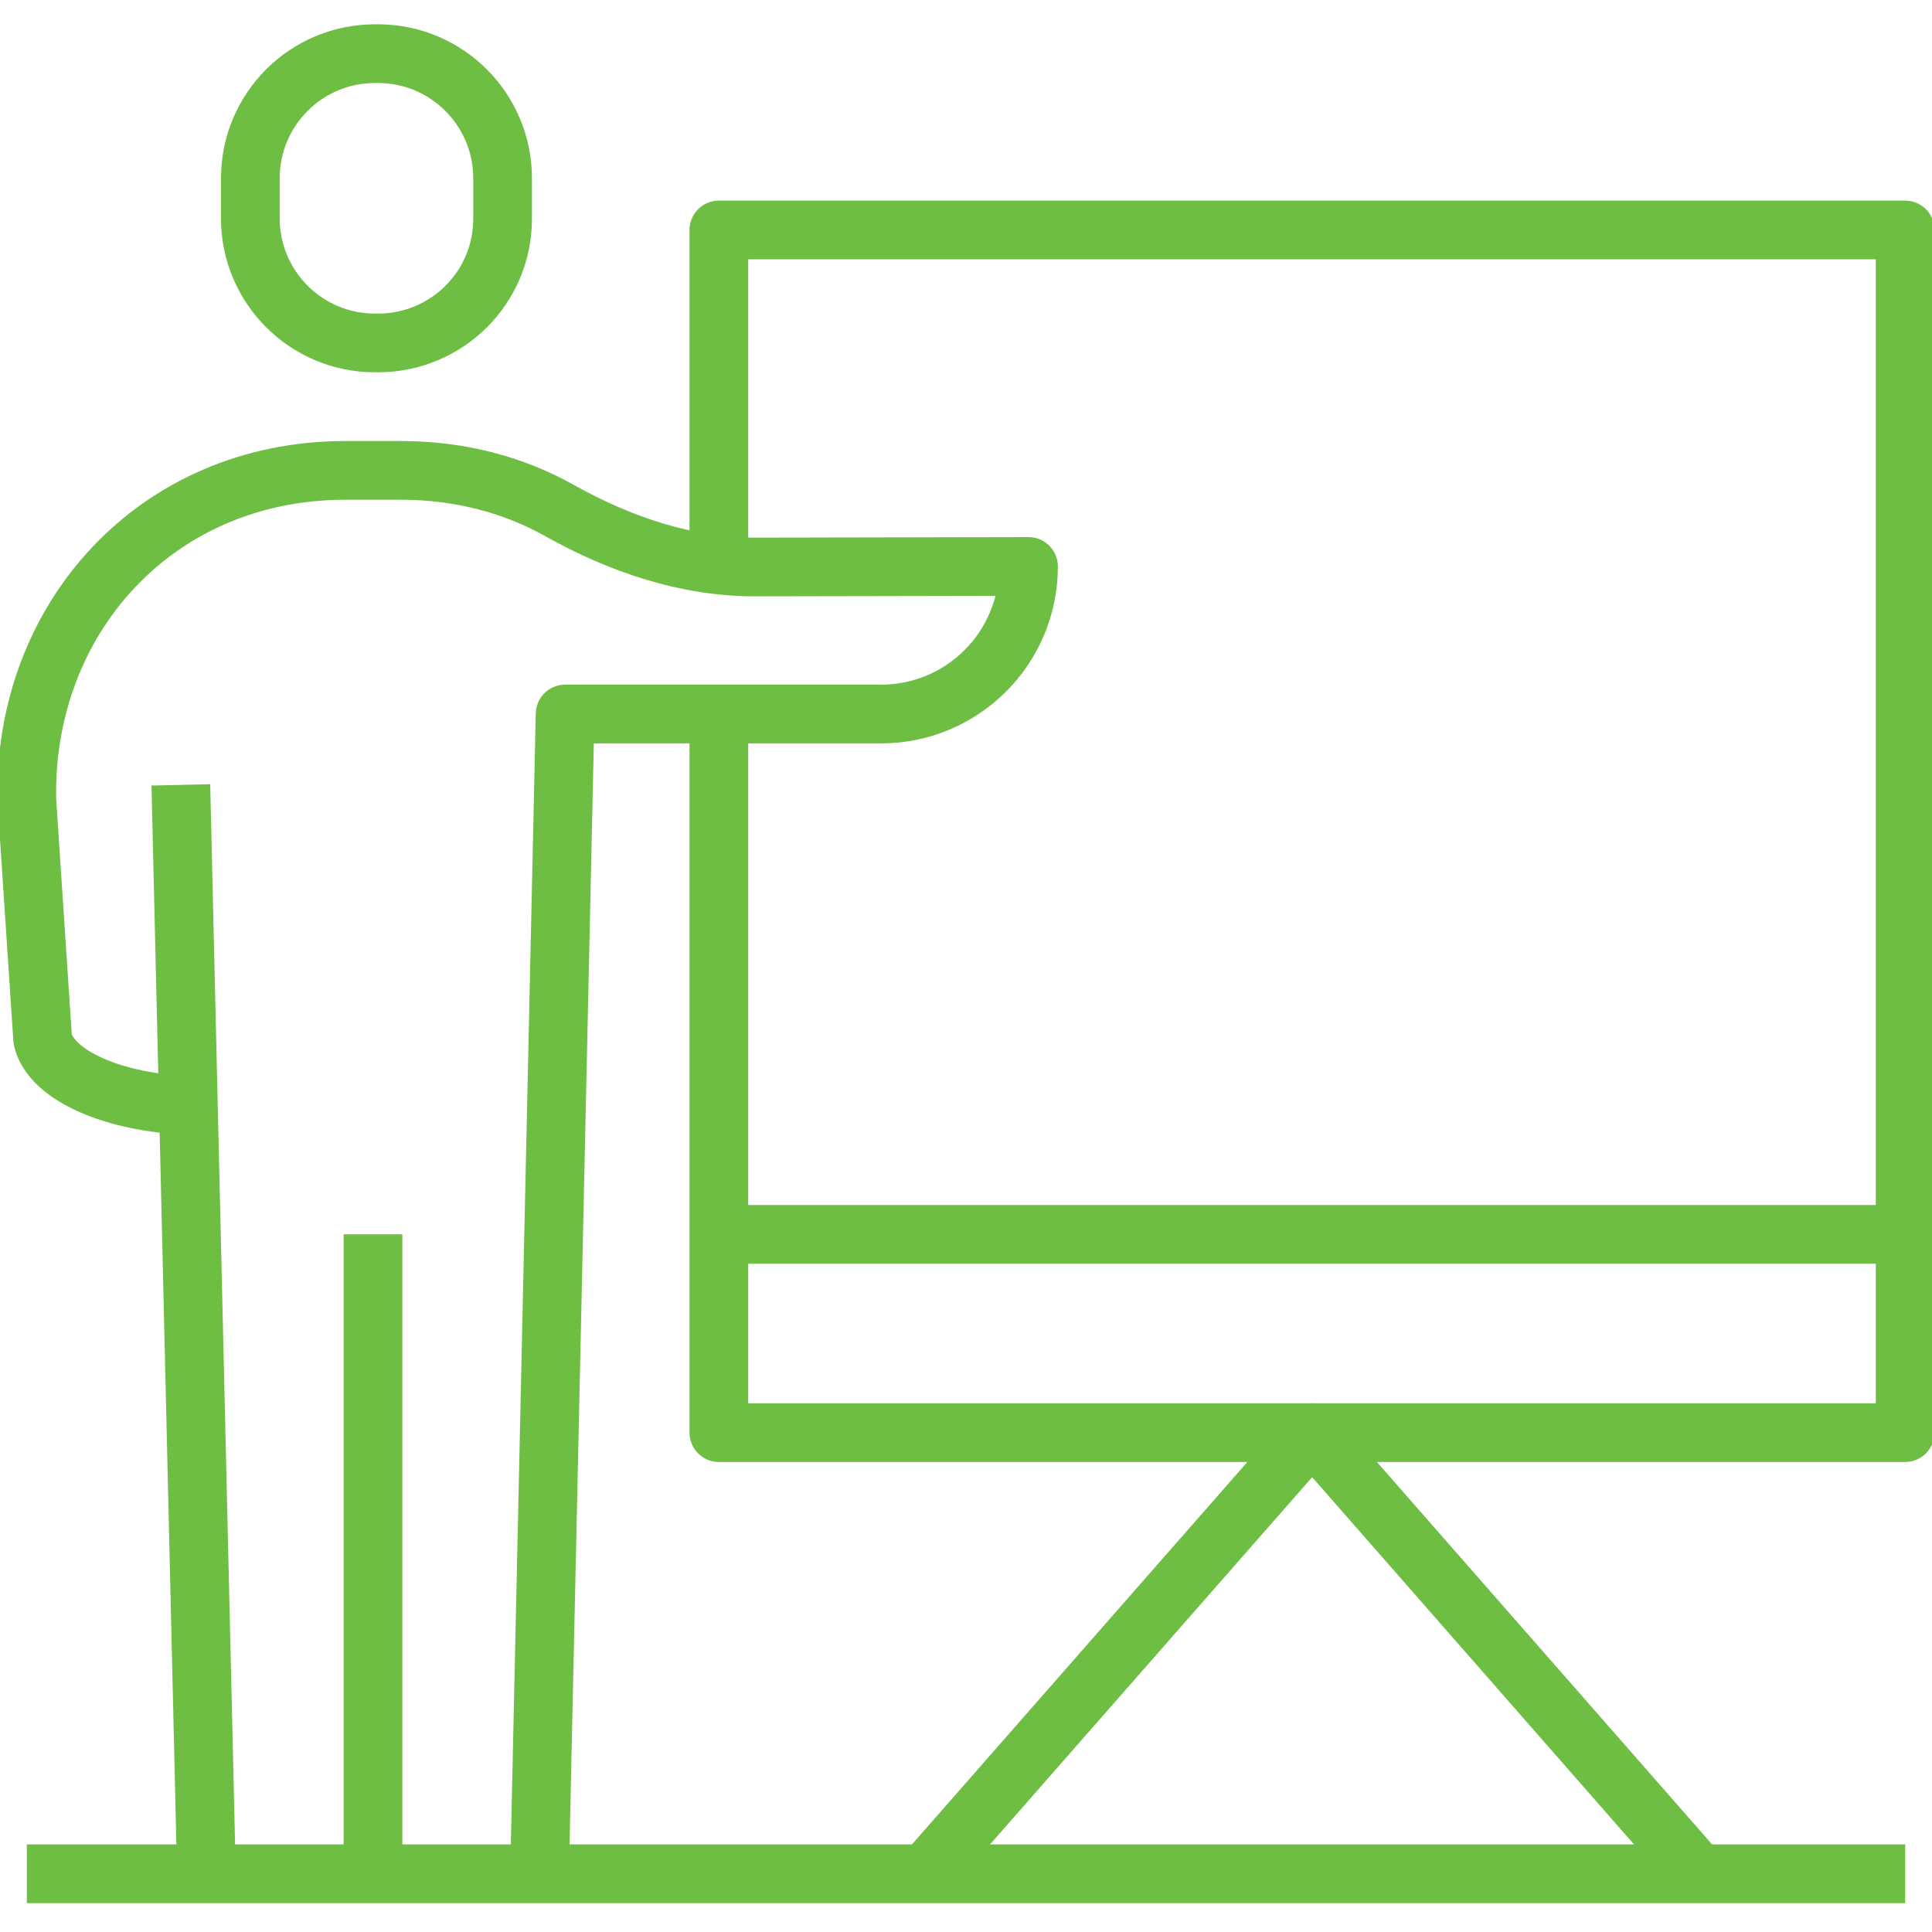 <?xml version="1.0" encoding="utf-8"?>
<!-- Generator: Adobe Illustrator 26.5.0, SVG Export Plug-In . SVG Version: 6.00 Build 0)  -->
<svg version="1.1" id="Layer_1" xmlns="http://www.w3.org/2000/svg" xmlns:xlink="http://www.w3.org/1999/xlink" x="0px" y="0px"
	 viewBox="0 0 72 72" style="enable-background:new 0 0 72 72;" xml:space="preserve">
<style type="text/css">
	.st0{fill:none;stroke:#6FBE44;stroke-width:2.188;stroke-linejoin:round;stroke-miterlimit:10;}
</style>
<g>
	<g>
		<polyline class="st0" points="26.79,21.03 26.79,8.57 71,8.57 71,53.39 26.79,53.39 26.79,26.64 		"/>
		<line class="st0" x1="26.79" y1="46" x2="71" y2="46"/>
		<polyline class="st0" points="34.42,69.9 48.9,53.39 63.3,69.82 		"/>
		<line class="st0" x1="1" y1="69.83" x2="71" y2="69.83"/>
		<line class="st0" x1="13.9" y1="69.71" x2="13.9" y2="46"/>
		<line class="st0" x1="7.69" y1="69.71" x2="6.74" y2="29.25"/>
		<path class="st0" d="M14.09,12.78h-0.12c-2.56,0-4.64-2.08-4.64-4.64v-1.5C9.33,4.08,11.41,2,13.97,2h0.12
			c2.56,0,4.64,2.08,4.64,4.64v1.5C18.74,10.7,16.66,12.78,14.09,12.78z"/>
		<path class="st0" d="M20.11,69.71l0.95-43.1h11.77c3.04,0,5.5-2.46,5.5-5.5l0,0l-10.14,0.02c-2.6,0.01-5.08-0.84-7.35-2.11
			c-1.7-0.95-3.69-1.49-5.9-1.49h-2.09C5.81,17.54,0.86,23.06,1,29.82l0.59,8.91C1.9,40.1,4.3,41.1,7,41.19"/>
	</g>
</g>
</svg>
